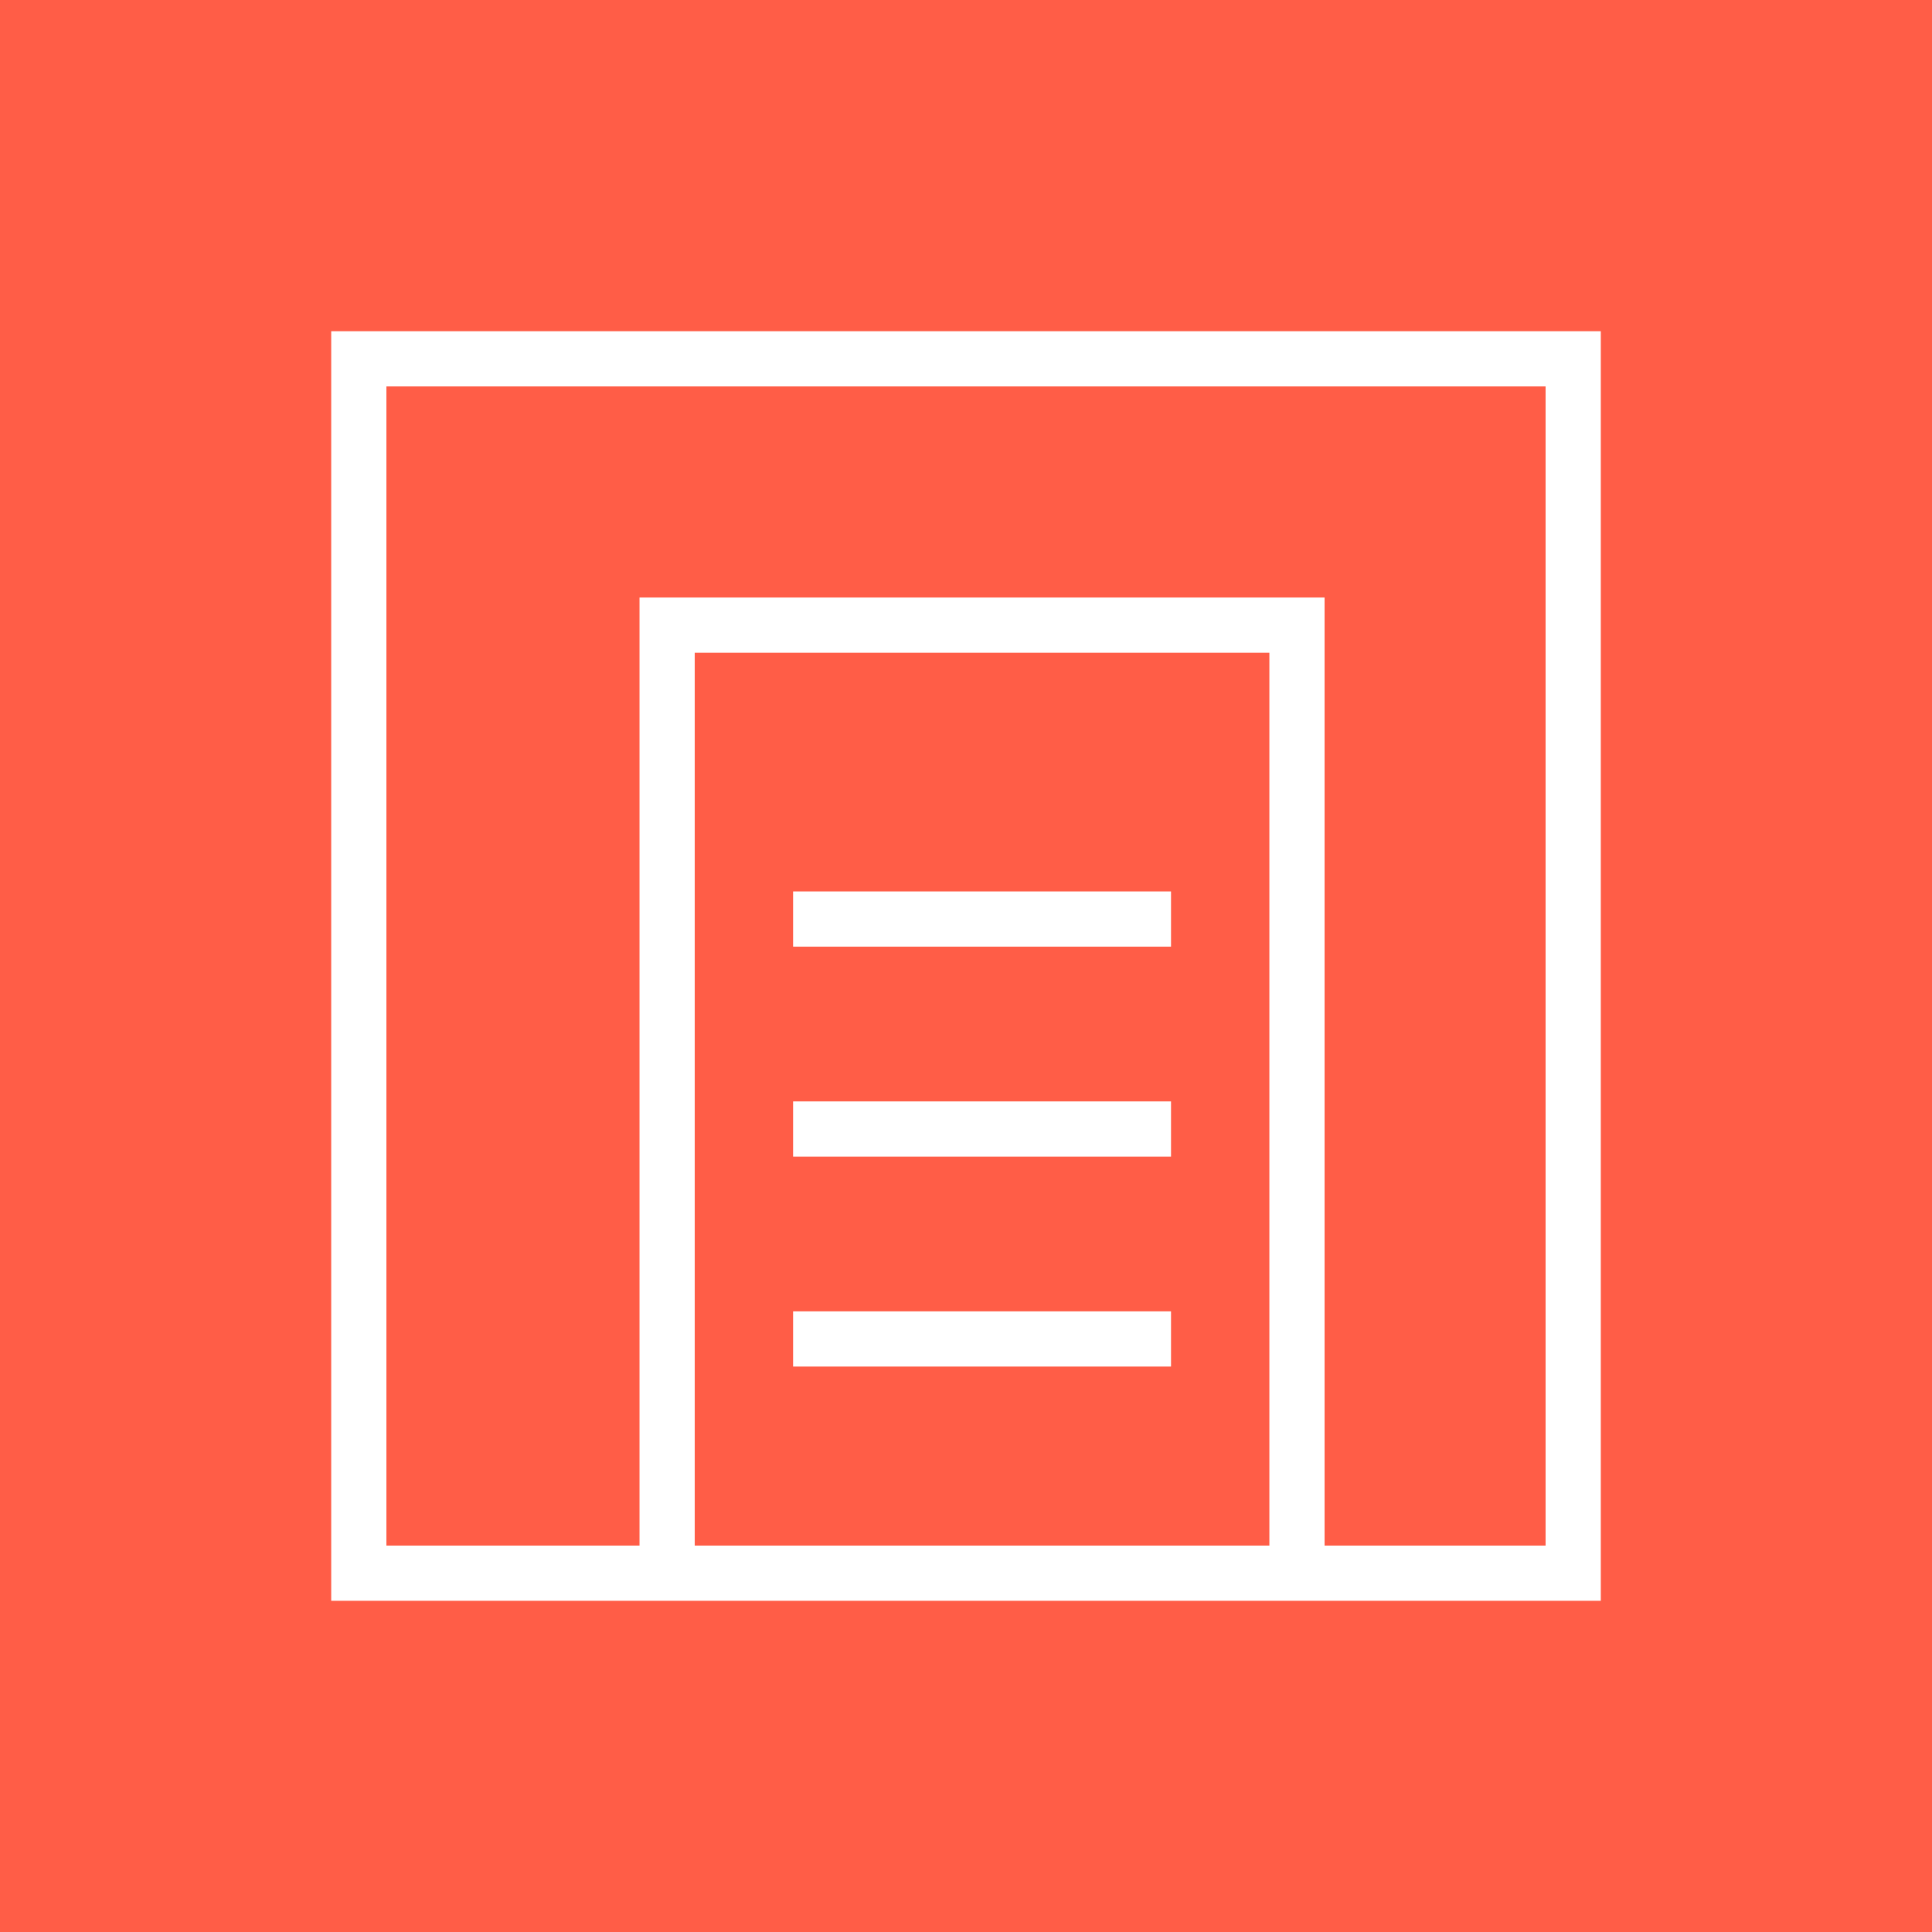 <svg width="70" height="70" viewBox="0 0 70 70" fill="none" xmlns="http://www.w3.org/2000/svg">
<g id="Icon Area">
<rect id="Background" width="70" height="70" fill="#FF5D47"/>
<g id="Icon - Learning">
<rect id="Rectangle 310" x="13" y="13" width="44" height="44" stroke="white" stroke-width="2"/>
<path id="Rectangle 386" d="M46.992 57.642V22.65H24.171V57.642" stroke="white" stroke-width="2"/>
<path id="Vector 91" d="M28.735 33.299H42.428" stroke="white" stroke-width="2"/>
<path id="Vector 92" d="M28.735 40.906H42.428" stroke="white" stroke-width="2"/>
<path id="Vector 93" d="M28.735 48.513H42.428" stroke="white" stroke-width="2"/>
</g>
</g>
</svg>
